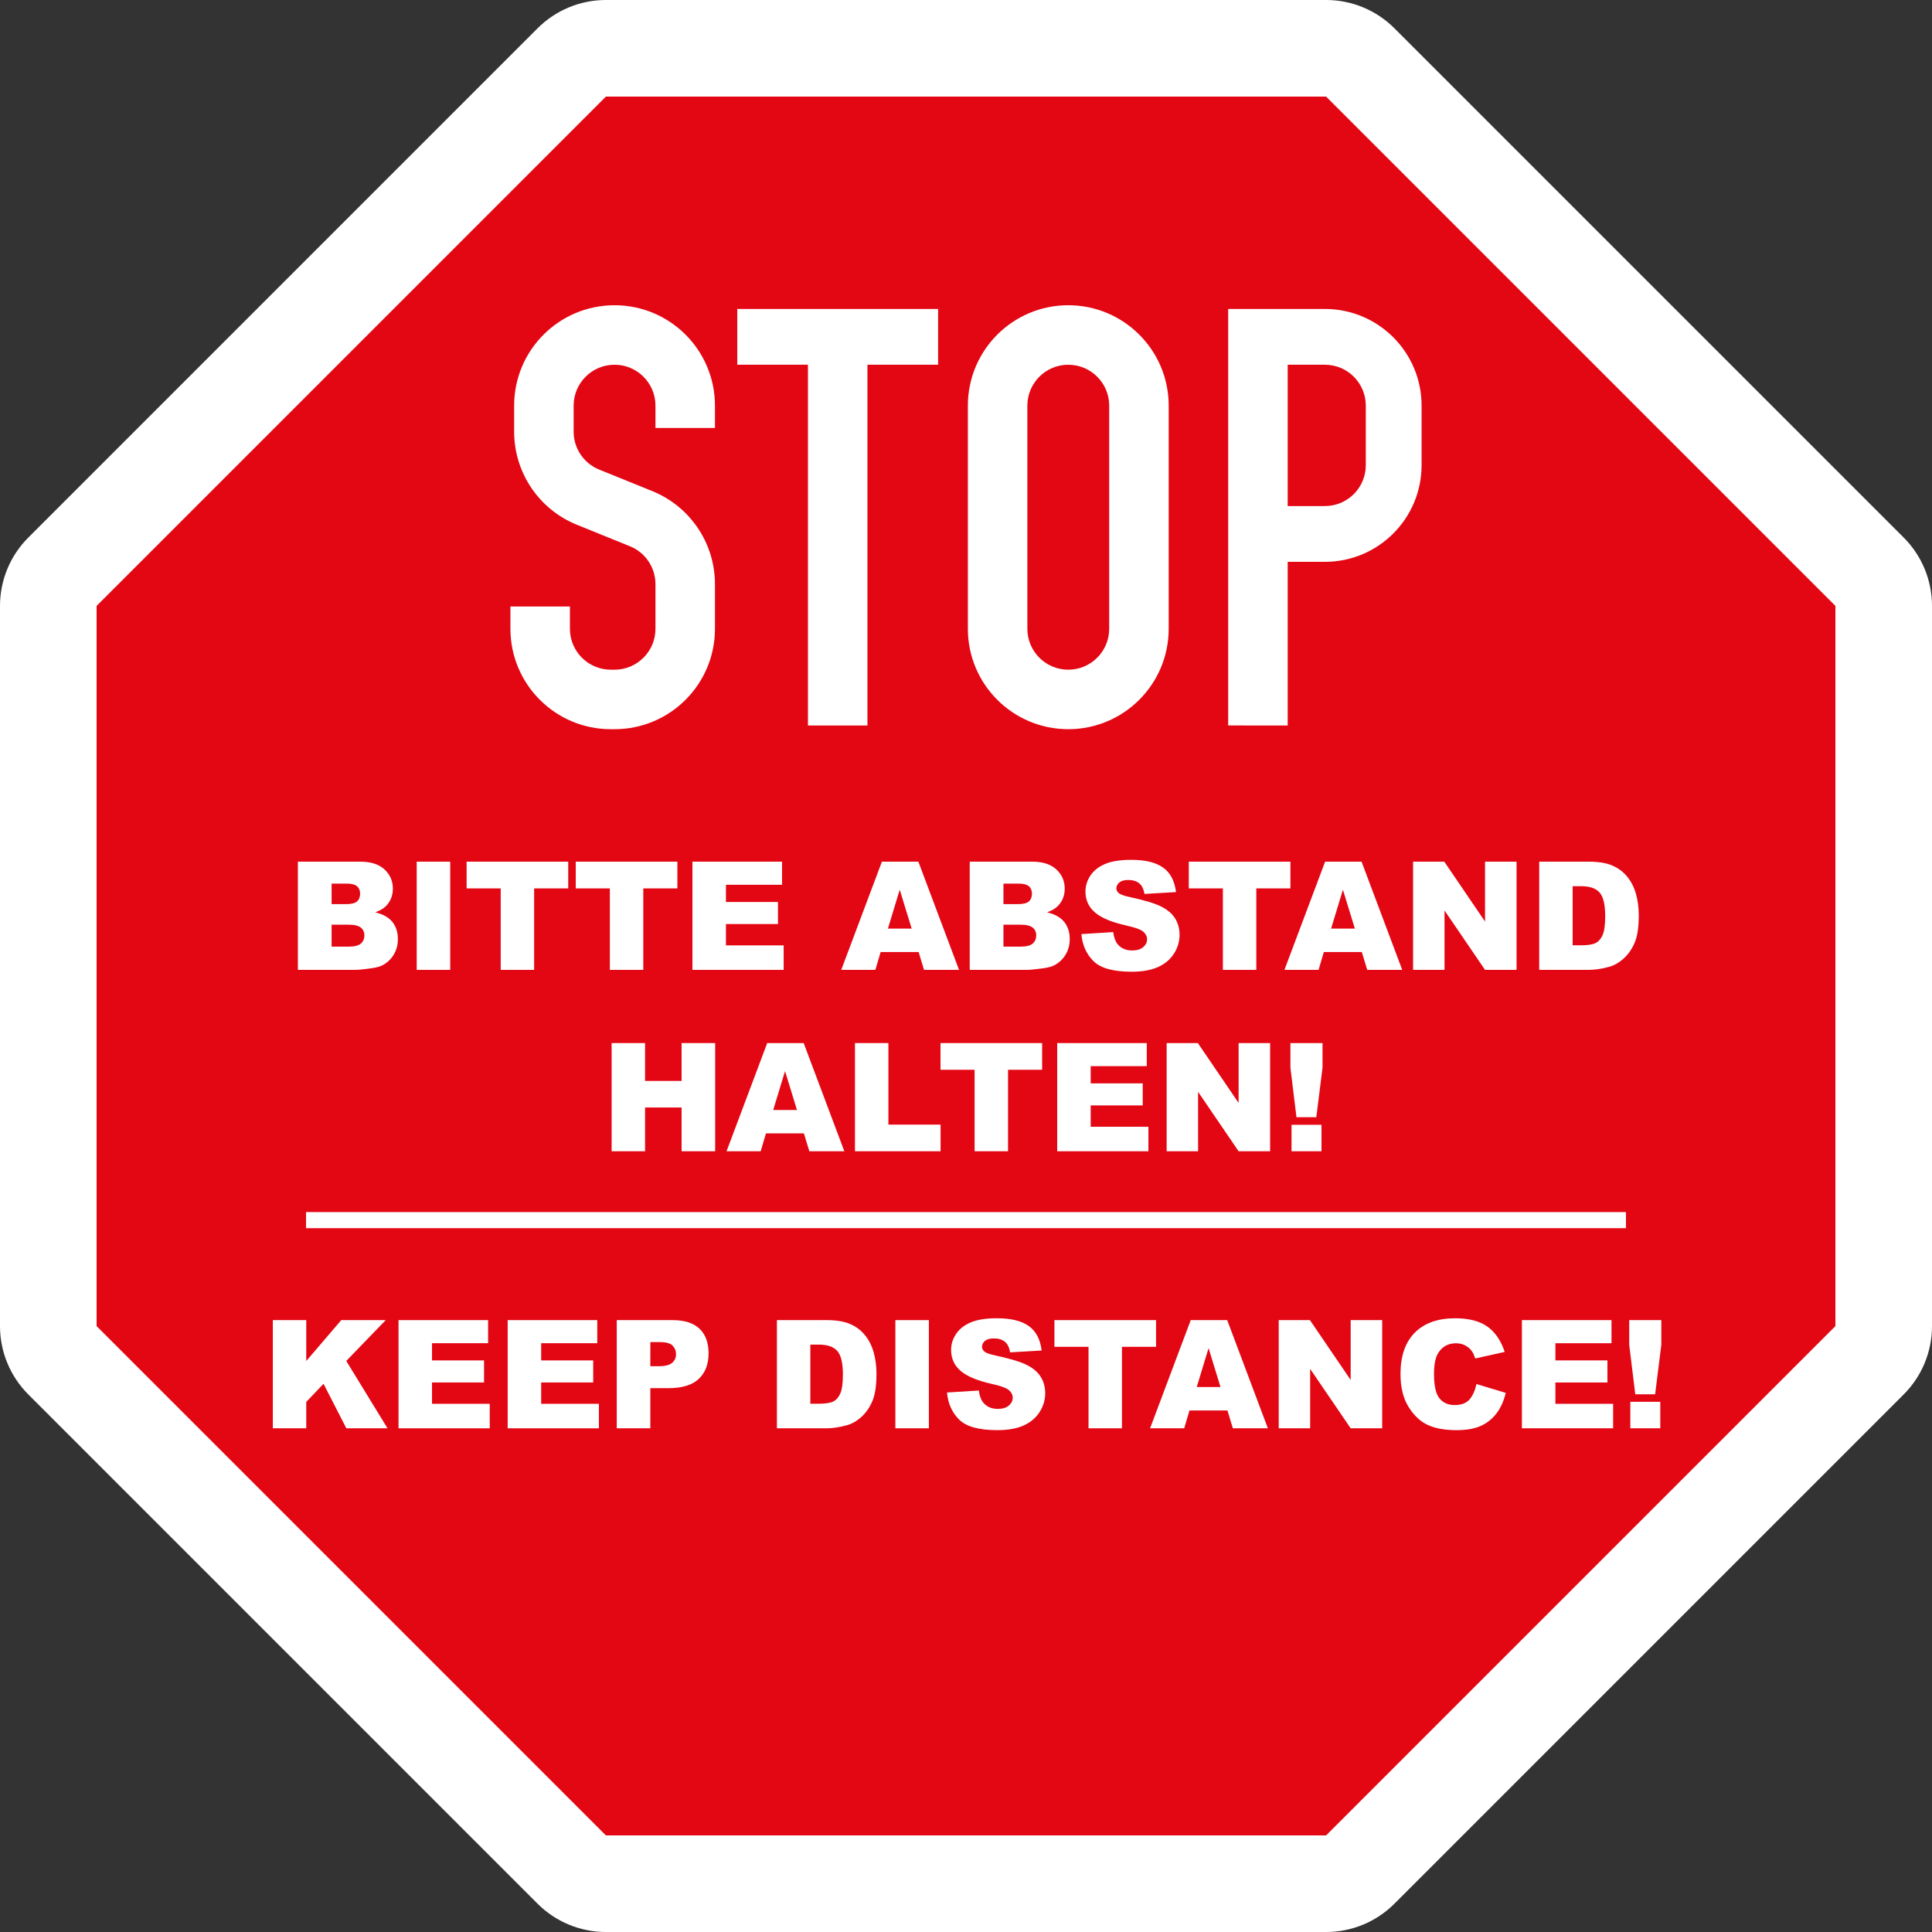 <!-- Generator: Adobe Illustrator 24.1.0, SVG Export Plug-In  -->
<svg version="1.1" xmlns="http://www.w3.org/2000/svg" xmlns:xlink="http://www.w3.org/1999/xlink" x="0px" y="0px"
	 width="1020.472px" height="1020.472px" viewBox="0 0 1020.472 1020.472" style="enable-background:new 0 0 1020.472 1020.472;"
	 xml:space="preserve">
<rect x="0" y="0" width="1020.472" height="1020.472" fill="#333333" stroke="none"/>
<style type="text/css">
	.st0{fill:#FFFFFF;stroke:#1D1D1B;stroke-width:0;}
	.st1{fill:#E30613;}
	.st2{fill:#FFFFFF;}
</style>
<defs>
</defs>
<path class="st0" d="M320.024,1020.472c-13.531,0-26.51-5.375-36.079-14.943L14.943,736.527C5.375,726.959,0,713.98,0,700.448
	V320.024c0-13.531,5.375-26.51,14.943-36.079L283.945,14.943C293.514,5.375,306.493,0,320.024,0h380.424
	c13.531,0,26.51,5.375,36.079,14.943l269.002,269.002c9.568,9.568,14.943,22.547,14.943,36.079v380.424
	c0,13.531-5.375,26.51-14.943,36.079l-269.002,269.002c-9.568,9.568-22.547,14.943-36.079,14.943H320.024z"/>
<path class="st1" d="M320.024,969.448l-269-269V320.024l269-269h380.424l269,269v380.424l-269,269H320.024z"/>
<path class="st2" d="M269.601,320.335h31.429v11.786c0,11.935,9.676,21.609,21.609,21.609h1.965
	c11.934,0,21.608-9.674,21.608-21.609v-23.573c0-8.801-5.338-16.722-13.495-20.026l-28.028-11.356
	c-20.022-8.11-33.124-27.555-33.124-49.157v-13.75c0-29.292,23.746-53.038,53.039-53.038c29.292,0,53.038,23.746,53.038,53.038
	v11.786h-31.43v-11.786c0-11.935-9.674-21.609-21.608-21.609c-11.935,0-21.609,9.674-21.609,21.609v13.75
	c0,8.801,5.338,16.722,13.495,20.027l28.028,11.355c20.022,8.111,33.124,27.555,33.124,49.157v23.573
	c0,29.293-23.746,53.038-53.038,53.038h-1.965c-29.292,0-53.038-23.745-53.038-53.038V320.335z M426.75,383.195V192.65h-37.323
	v-29.465h106.076v29.465H458.18v190.545H426.75z M511.218,332.12V214.259c0-29.292,23.747-53.038,53.039-53.038
	s53.038,23.746,53.038,53.038V332.12c0,29.293-23.746,53.038-53.038,53.038S511.218,361.414,511.218,332.12z M542.648,332.12
	c0,11.935,9.676,21.609,21.609,21.609c11.934,0,21.608-9.674,21.608-21.609V214.259c0-11.935-9.674-21.609-21.608-21.609
	c-11.933,0-21.609,9.674-21.609,21.609V332.12z M648.725,383.195v-220.01h51.073c28.207,0,51.073,22.866,51.073,51.074v31.43
	c0,28.207-22.866,51.073-51.073,51.073h-19.644v86.432H648.725z M680.154,192.65v74.647h19.644c11.934,0,21.608-9.674,21.608-21.608
	v-31.43c0-11.935-9.674-21.609-21.608-21.609H680.154z"/>
<g>
	<path class="st2" d="M157.34,455.133h33.058c5.51,0,9.739,1.364,12.689,4.093c2.949,2.729,4.425,6.108,4.425,10.136
		c0,3.379-1.053,6.276-3.158,8.693c-1.403,1.612-3.457,2.885-6.159,3.82c4.106,0.988,7.127,2.685,9.063,5.088
		c1.936,2.404,2.904,5.425,2.904,9.063c0,2.963-0.688,5.627-2.066,7.991c-1.377,2.365-3.262,4.236-5.652,5.614
		c-1.481,0.857-3.717,1.481-6.705,1.871c-3.977,0.521-6.614,0.779-7.914,0.779H157.34V455.133z M175.155,477.548h7.68
		c2.754,0,4.671-0.474,5.75-1.423c1.078-0.948,1.618-2.319,1.618-4.112c0-1.663-0.54-2.963-1.618-3.898
		c-1.079-0.936-2.957-1.403-5.633-1.403h-7.797V477.548z M175.155,500.003h9.005c3.041,0,5.185-0.539,6.433-1.618
		c1.247-1.078,1.871-2.527,1.871-4.347c0-1.688-0.618-3.047-1.852-4.073c-1.235-1.026-3.398-1.54-6.491-1.54h-8.966V500.003z"/>
	<path class="st2" d="M220.102,455.133h17.699v57.149h-17.699V455.133z"/>
	<path class="st2" d="M246.456,455.133h53.681v14.112h-18.011v43.037h-17.659v-43.037h-18.011V455.133z"/>
	<path class="st2" d="M304.112,455.133h53.681v14.112h-18.011v43.037h-17.659v-43.037h-18.011V455.133z"/>
	<path class="st2" d="M365.745,455.133h47.326v12.202h-29.628v9.083h27.483v11.656h-27.483v11.266h30.485v12.942h-48.184V455.133z"
		/>
	<path class="st2" d="M485.201,502.849h-20.049l-2.785,9.434h-18.031l21.479-57.149h19.263l21.476,57.149H488.06L485.201,502.849z
		 M481.538,490.491l-6.308-20.544l-6.242,20.544H481.538z"/>
	<path class="st2" d="M512.206,455.133h33.058c5.51,0,9.739,1.364,12.689,4.093c2.949,2.729,4.425,6.108,4.425,10.136
		c0,3.379-1.053,6.276-3.158,8.693c-1.403,1.612-3.457,2.885-6.159,3.82c4.106,0.988,7.127,2.685,9.063,5.088
		c1.936,2.404,2.904,5.425,2.904,9.063c0,2.963-0.688,5.627-2.066,7.991c-1.377,2.365-3.262,4.236-5.652,5.614
		c-1.481,0.857-3.717,1.481-6.705,1.871c-3.977,0.521-6.614,0.779-7.914,0.779h-30.484V455.133z M530.021,477.548h7.68
		c2.754,0,4.671-0.474,5.75-1.423c1.078-0.948,1.618-2.319,1.618-4.112c0-1.663-0.54-2.963-1.618-3.898
		c-1.079-0.936-2.957-1.403-5.633-1.403h-7.797V477.548z M530.021,500.003h9.005c3.041,0,5.185-0.539,6.433-1.618
		c1.247-1.078,1.871-2.527,1.871-4.347c0-1.688-0.618-3.047-1.852-4.073c-1.235-1.026-3.398-1.54-6.491-1.54h-8.966V500.003z"/>
	<path class="st2" d="M571.187,493.376l16.802-1.053c0.364,2.729,1.104,4.808,2.223,6.237c1.818,2.313,4.418,3.47,7.797,3.47
		c2.521,0,4.463-0.591,5.827-1.774c1.365-1.182,2.047-2.553,2.047-4.112c0-1.481-0.649-2.807-1.949-3.977s-4.314-2.273-9.044-3.313
		c-7.745-1.741-13.268-4.055-16.568-6.939c-3.326-2.885-4.989-6.562-4.989-11.032c0-2.937,0.851-5.711,2.553-8.323
		c1.702-2.611,4.263-4.664,7.681-6.159c3.417-1.494,8.102-2.241,14.053-2.241c7.303,0,12.871,1.358,16.705,4.073
		c3.833,2.717,6.113,7.037,6.841,12.963l-16.646,0.975c-0.442-2.573-1.371-4.444-2.787-5.614c-1.417-1.169-3.372-1.754-5.867-1.754
		c-2.054,0-3.6,0.436-4.639,1.306c-1.04,0.871-1.56,1.93-1.56,3.178c0,0.909,0.429,1.729,1.286,2.455
		c0.832,0.755,2.807,1.456,5.926,2.105c7.719,1.663,13.248,3.347,16.587,5.049c3.34,1.702,5.77,3.813,7.29,6.334
		c1.521,2.521,2.281,5.341,2.281,8.46c0,3.664-1.014,7.043-3.041,10.136s-4.86,5.438-8.498,7.036
		c-3.64,1.599-8.226,2.397-13.762,2.397c-9.72,0-16.451-1.871-20.193-5.613S571.68,499.146,571.187,493.376z"/>
	<path class="st2" d="M627.908,455.133h53.681v14.112h-18.011v43.037h-17.659v-43.037h-18.011V455.133z"/>
	<path class="st2" d="M719.297,502.849h-20.049l-2.785,9.434h-18.031l21.479-57.149h19.263l21.476,57.149h-18.493L719.297,502.849z
		 M715.633,490.491l-6.308-20.544l-6.242,20.544H715.633z"/>
	<path class="st2" d="M746.38,455.133h16.489l21.52,31.618v-31.618h16.646v57.149h-16.646l-21.402-31.379v31.379H746.38V455.133z"/>
	<path class="st2" d="M813.002,455.133h26.236c5.171,0,9.35,0.701,12.533,2.105c3.184,1.403,5.814,3.417,7.894,6.042
		s3.587,5.679,4.522,9.161s1.403,7.173,1.403,11.071c0,6.107-0.695,10.844-2.085,14.209c-1.391,3.366-3.32,6.187-5.789,8.46
		c-2.47,2.274-5.121,3.788-7.953,4.541c-3.873,1.04-7.381,1.56-10.525,1.56h-26.236V455.133z M830.662,468.076v31.226h4.327
		c3.689,0,6.315-0.409,7.874-1.228c1.56-0.819,2.781-2.248,3.665-4.288c0.883-2.04,1.325-5.347,1.325-9.922
		c0-6.055-0.988-10.2-2.963-12.436c-1.976-2.234-5.25-3.353-9.823-3.353H830.662z"/>
	<path class="st2" d="M323.058,550.939h17.659v19.998h19.297v-19.998h17.737v57.149h-17.737v-23.117h-19.297v23.117h-17.659V550.939
		z"/>
	<path class="st2" d="M424.621,598.655h-20.049l-2.785,9.434h-18.031l21.479-57.149h19.263l21.476,57.149H427.48L424.621,598.655z
		 M420.958,586.296l-6.308-20.544l-6.242,20.544H420.958z"/>
	<path class="st2" d="M451.587,550.939h17.659v43.076h27.562v14.073h-45.221V550.939z"/>
	<path class="st2" d="M496.768,550.939h53.681v14.112h-18.011v43.037h-17.659v-43.037h-18.011V550.939z"/>
	<path class="st2" d="M558.401,550.939h47.326v12.202h-29.628v9.083h27.483v11.656h-27.483v11.266h30.485v12.942h-48.184V550.939z"
		/>
	<path class="st2" d="M616.214,550.939h16.489l21.52,31.618v-31.618h16.646v57.149h-16.646l-21.402-31.379v31.379h-16.606V550.939z"
		/>
	<path class="st2" d="M681.589,550.939h16.958v13.021l-3.274,26.158h-10.487l-3.196-26.158V550.939z M682.174,594.093h15.827v13.995
		h-15.827V594.093z"/>
</g>
<g>
	<path class="st2" d="M144.104,697.273h17.659v21.597l18.498-21.597h23.487l-20.855,21.571l21.791,35.578h-21.747l-12.05-23.503
		l-9.124,9.558v13.945h-17.659V697.273z"/>
	<path class="st2" d="M210.493,697.273h47.326v12.202h-29.628v9.083h27.483v11.656h-27.483v11.266h30.485v12.942h-48.184V697.273z"
		/>
	<path class="st2" d="M268.149,697.273h47.326v12.202h-29.628v9.083h27.483v11.656h-27.483v11.266h30.485v12.942h-48.184V697.273z"
		/>
	<path class="st2" d="M325.766,697.273h29.354c6.394,0,11.182,1.521,14.365,4.561c3.184,3.041,4.775,7.368,4.775,12.981
		c0,5.771-1.734,10.279-5.204,13.527c-3.47,3.249-8.765,4.873-15.886,4.873h-9.668v21.207h-17.737V697.273z M343.504,721.637h4.327
		c3.404,0,5.795-0.591,7.173-1.773s2.066-2.696,2.066-4.542c0-1.793-0.598-3.313-1.793-4.561c-1.196-1.248-3.444-1.871-6.744-1.871
		h-5.029V721.637z"/>
	<path class="st2" d="M410.36,697.273h26.236c5.171,0,9.35,0.701,12.533,2.105c3.184,1.403,5.814,3.417,7.894,6.042
		s3.587,5.679,4.522,9.161s1.403,7.173,1.403,11.071c0,6.107-0.695,10.844-2.085,14.209c-1.391,3.366-3.32,6.187-5.789,8.46
		c-2.47,2.274-5.121,3.788-7.953,4.541c-3.873,1.04-7.381,1.56-10.525,1.56H410.36V697.273z M428.02,710.215v31.226h4.327
		c3.689,0,6.315-0.409,7.874-1.228c1.56-0.819,2.781-2.248,3.665-4.288c0.883-2.04,1.325-5.347,1.325-9.922
		c0-6.055-0.988-10.2-2.963-12.436c-1.976-2.234-5.25-3.353-9.823-3.353H428.02z"/>
	<path class="st2" d="M472.929,697.273h17.699v57.149h-17.699V697.273z"/>
	<path class="st2" d="M500.217,735.516l16.802-1.053c0.364,2.729,1.104,4.808,2.223,6.237c1.818,2.313,4.418,3.47,7.797,3.47
		c2.521,0,4.463-0.591,5.827-1.774c1.365-1.182,2.047-2.553,2.047-4.112c0-1.481-0.649-2.807-1.949-3.977s-4.314-2.273-9.044-3.313
		c-7.745-1.741-13.268-4.055-16.568-6.939c-3.326-2.885-4.989-6.562-4.989-11.032c0-2.937,0.851-5.711,2.553-8.323
		c1.702-2.611,4.263-4.664,7.681-6.159c3.417-1.494,8.102-2.241,14.053-2.241c7.303,0,12.871,1.358,16.705,4.073
		c3.833,2.717,6.113,7.037,6.841,12.963l-16.646,0.975c-0.442-2.573-1.371-4.444-2.787-5.614c-1.417-1.169-3.372-1.754-5.867-1.754
		c-2.054,0-3.6,0.436-4.639,1.306c-1.04,0.871-1.56,1.93-1.56,3.178c0,0.909,0.429,1.729,1.286,2.455
		c0.832,0.755,2.807,1.456,5.926,2.105c7.719,1.663,13.248,3.347,16.587,5.049c3.34,1.702,5.77,3.813,7.29,6.334
		c1.521,2.521,2.281,5.341,2.281,8.46c0,3.664-1.014,7.043-3.041,10.136s-4.86,5.438-8.498,7.036
		c-3.64,1.599-8.226,2.397-13.762,2.397c-9.72,0-16.451-1.871-20.193-5.613S500.711,741.285,500.217,735.516z"/>
	<path class="st2" d="M556.938,697.273h53.681v14.112h-18.011v43.037h-17.659v-43.037h-18.011V697.273z"/>
	<path class="st2" d="M648.327,744.989h-20.049l-2.785,9.434h-18.031l21.479-57.149h19.263l21.476,57.149h-18.493L648.327,744.989z
		 M644.664,732.63l-6.308-20.544l-6.242,20.544H644.664z"/>
	<path class="st2" d="M675.41,697.273h16.489l21.52,31.618v-31.618h16.646v57.149h-16.646l-21.402-31.379v31.379H675.41V697.273z"/>
	<path class="st2" d="M779.846,731.033l15.477,4.678c-1.04,4.341-2.678,7.966-4.912,10.877c-2.235,2.91-5.01,5.106-8.323,6.588
		s-7.53,2.222-12.65,2.222c-6.211,0-11.285-0.902-15.223-2.707s-7.336-4.979-10.194-9.525c-2.859-4.545-4.288-10.362-4.288-17.453
		c0-9.454,2.515-16.719,7.543-21.797c5.029-5.077,12.144-7.616,21.344-7.616c7.198,0,12.858,1.456,16.978,4.366
		c4.119,2.911,7.179,7.381,9.181,13.41l-15.594,3.47c-0.546-1.741-1.117-3.015-1.715-3.82c-0.988-1.352-2.196-2.391-3.626-3.119
		c-1.43-0.728-3.027-1.092-4.795-1.092c-4.002,0-7.069,1.61-9.2,4.829c-1.611,2.389-2.417,6.139-2.417,11.252
		c0,6.334,0.962,10.676,2.885,13.024c1.924,2.35,4.626,3.524,8.109,3.524c3.378,0,5.932-0.948,7.66-2.846
		C777.812,737.4,779.066,734.645,779.846,731.033z"/>
	<path class="st2" d="M803.86,697.273h47.326v12.202h-29.628v9.083h27.483v11.656h-27.483v11.266h30.485v12.942H803.86V697.273z"/>
	<path class="st2" d="M860.542,697.273H877.5v13.021l-3.274,26.158h-10.487l-3.196-26.158V697.273z M861.127,740.427h15.827v13.995
		h-15.827V740.427z"/>
</g>
<rect x="161.654" y="640.219" class="st2" width="697.165" height="8.504"/>
</svg>